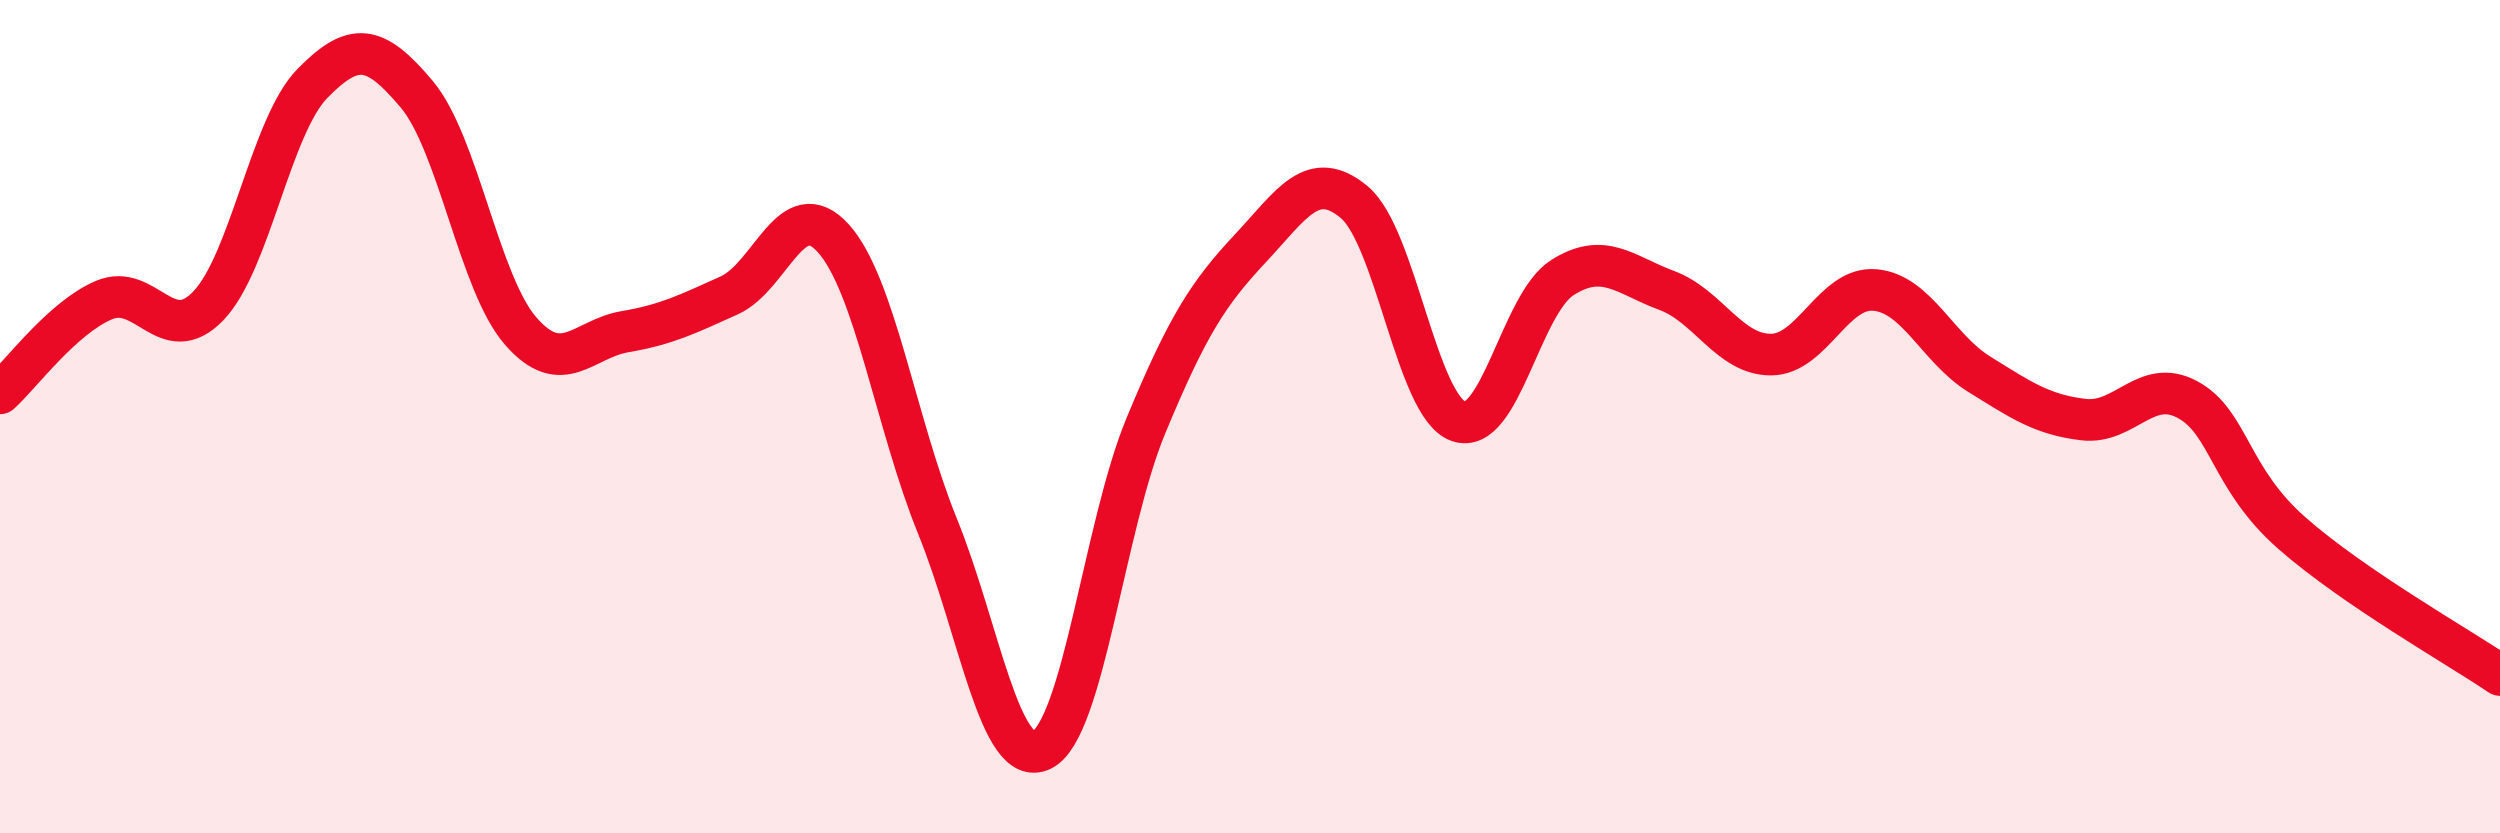 
    <svg width="60" height="20" viewBox="0 0 60 20" xmlns="http://www.w3.org/2000/svg">
      <path
        d="M 0,9.44 C 0.5,8.99 1.5,7.62 2.5,7.2 C 3.5,6.78 4,8.38 5,7.34 C 6,6.3 6.5,3.02 7.5,2 C 8.5,0.98 9,1.07 10,2.26 C 11,3.45 11.5,6.81 12.5,7.95 C 13.5,9.09 14,8.13 15,7.96 C 16,7.79 16.5,7.54 17.5,7.09 C 18.5,6.64 19,4.61 20,5.72 C 21,6.83 21.5,10.17 22.5,12.63 C 23.5,15.09 24,18.48 25,18 C 26,17.52 26.5,12.63 27.5,10.22 C 28.5,7.81 29,7.04 30,5.97 C 31,4.9 31.5,4.02 32.5,4.85 C 33.5,5.68 34,9.75 35,10.11 C 36,10.47 36.5,7.29 37.5,6.66 C 38.5,6.03 39,6.6 40,6.97 C 41,7.34 41.5,8.51 42.5,8.51 C 43.5,8.51 44,6.87 45,6.96 C 46,7.05 46.5,8.36 47.5,8.98 C 48.5,9.6 49,9.95 50,10.07 C 51,10.19 51.5,9.05 52.5,9.59 C 53.5,10.13 53.5,11.47 55,12.79 C 56.5,14.11 59,15.52 60,16.2L60 20L0 20Z"
        fill="#EB0A25"
        opacity="0.1"
        stroke-linecap="round"
        stroke-linejoin="round"
      />
      <path
        d="M 0,9.44 C 0.5,8.99 1.5,7.62 2.5,7.2 C 3.5,6.78 4,8.38 5,7.34 C 6,6.3 6.5,3.02 7.5,2 C 8.5,0.98 9,1.07 10,2.26 C 11,3.45 11.5,6.81 12.5,7.95 C 13.5,9.09 14,8.13 15,7.96 C 16,7.79 16.5,7.54 17.5,7.09 C 18.5,6.64 19,4.61 20,5.72 C 21,6.83 21.5,10.17 22.5,12.63 C 23.5,15.09 24,18.48 25,18 C 26,17.52 26.5,12.63 27.5,10.22 C 28.5,7.81 29,7.04 30,5.97 C 31,4.9 31.5,4.02 32.5,4.85 C 33.5,5.68 34,9.75 35,10.11 C 36,10.47 36.5,7.29 37.5,6.66 C 38.5,6.03 39,6.6 40,6.97 C 41,7.34 41.5,8.51 42.5,8.51 C 43.5,8.51 44,6.87 45,6.96 C 46,7.05 46.5,8.36 47.5,8.98 C 48.5,9.6 49,9.95 50,10.07 C 51,10.19 51.5,9.05 52.5,9.59 C 53.5,10.13 53.5,11.47 55,12.79 C 56.5,14.11 59,15.52 60,16.2"
        stroke="#EB0A25"
        stroke-width="1"
        fill="none"
        stroke-linecap="round"
        stroke-linejoin="round"
      />
    </svg>
  
